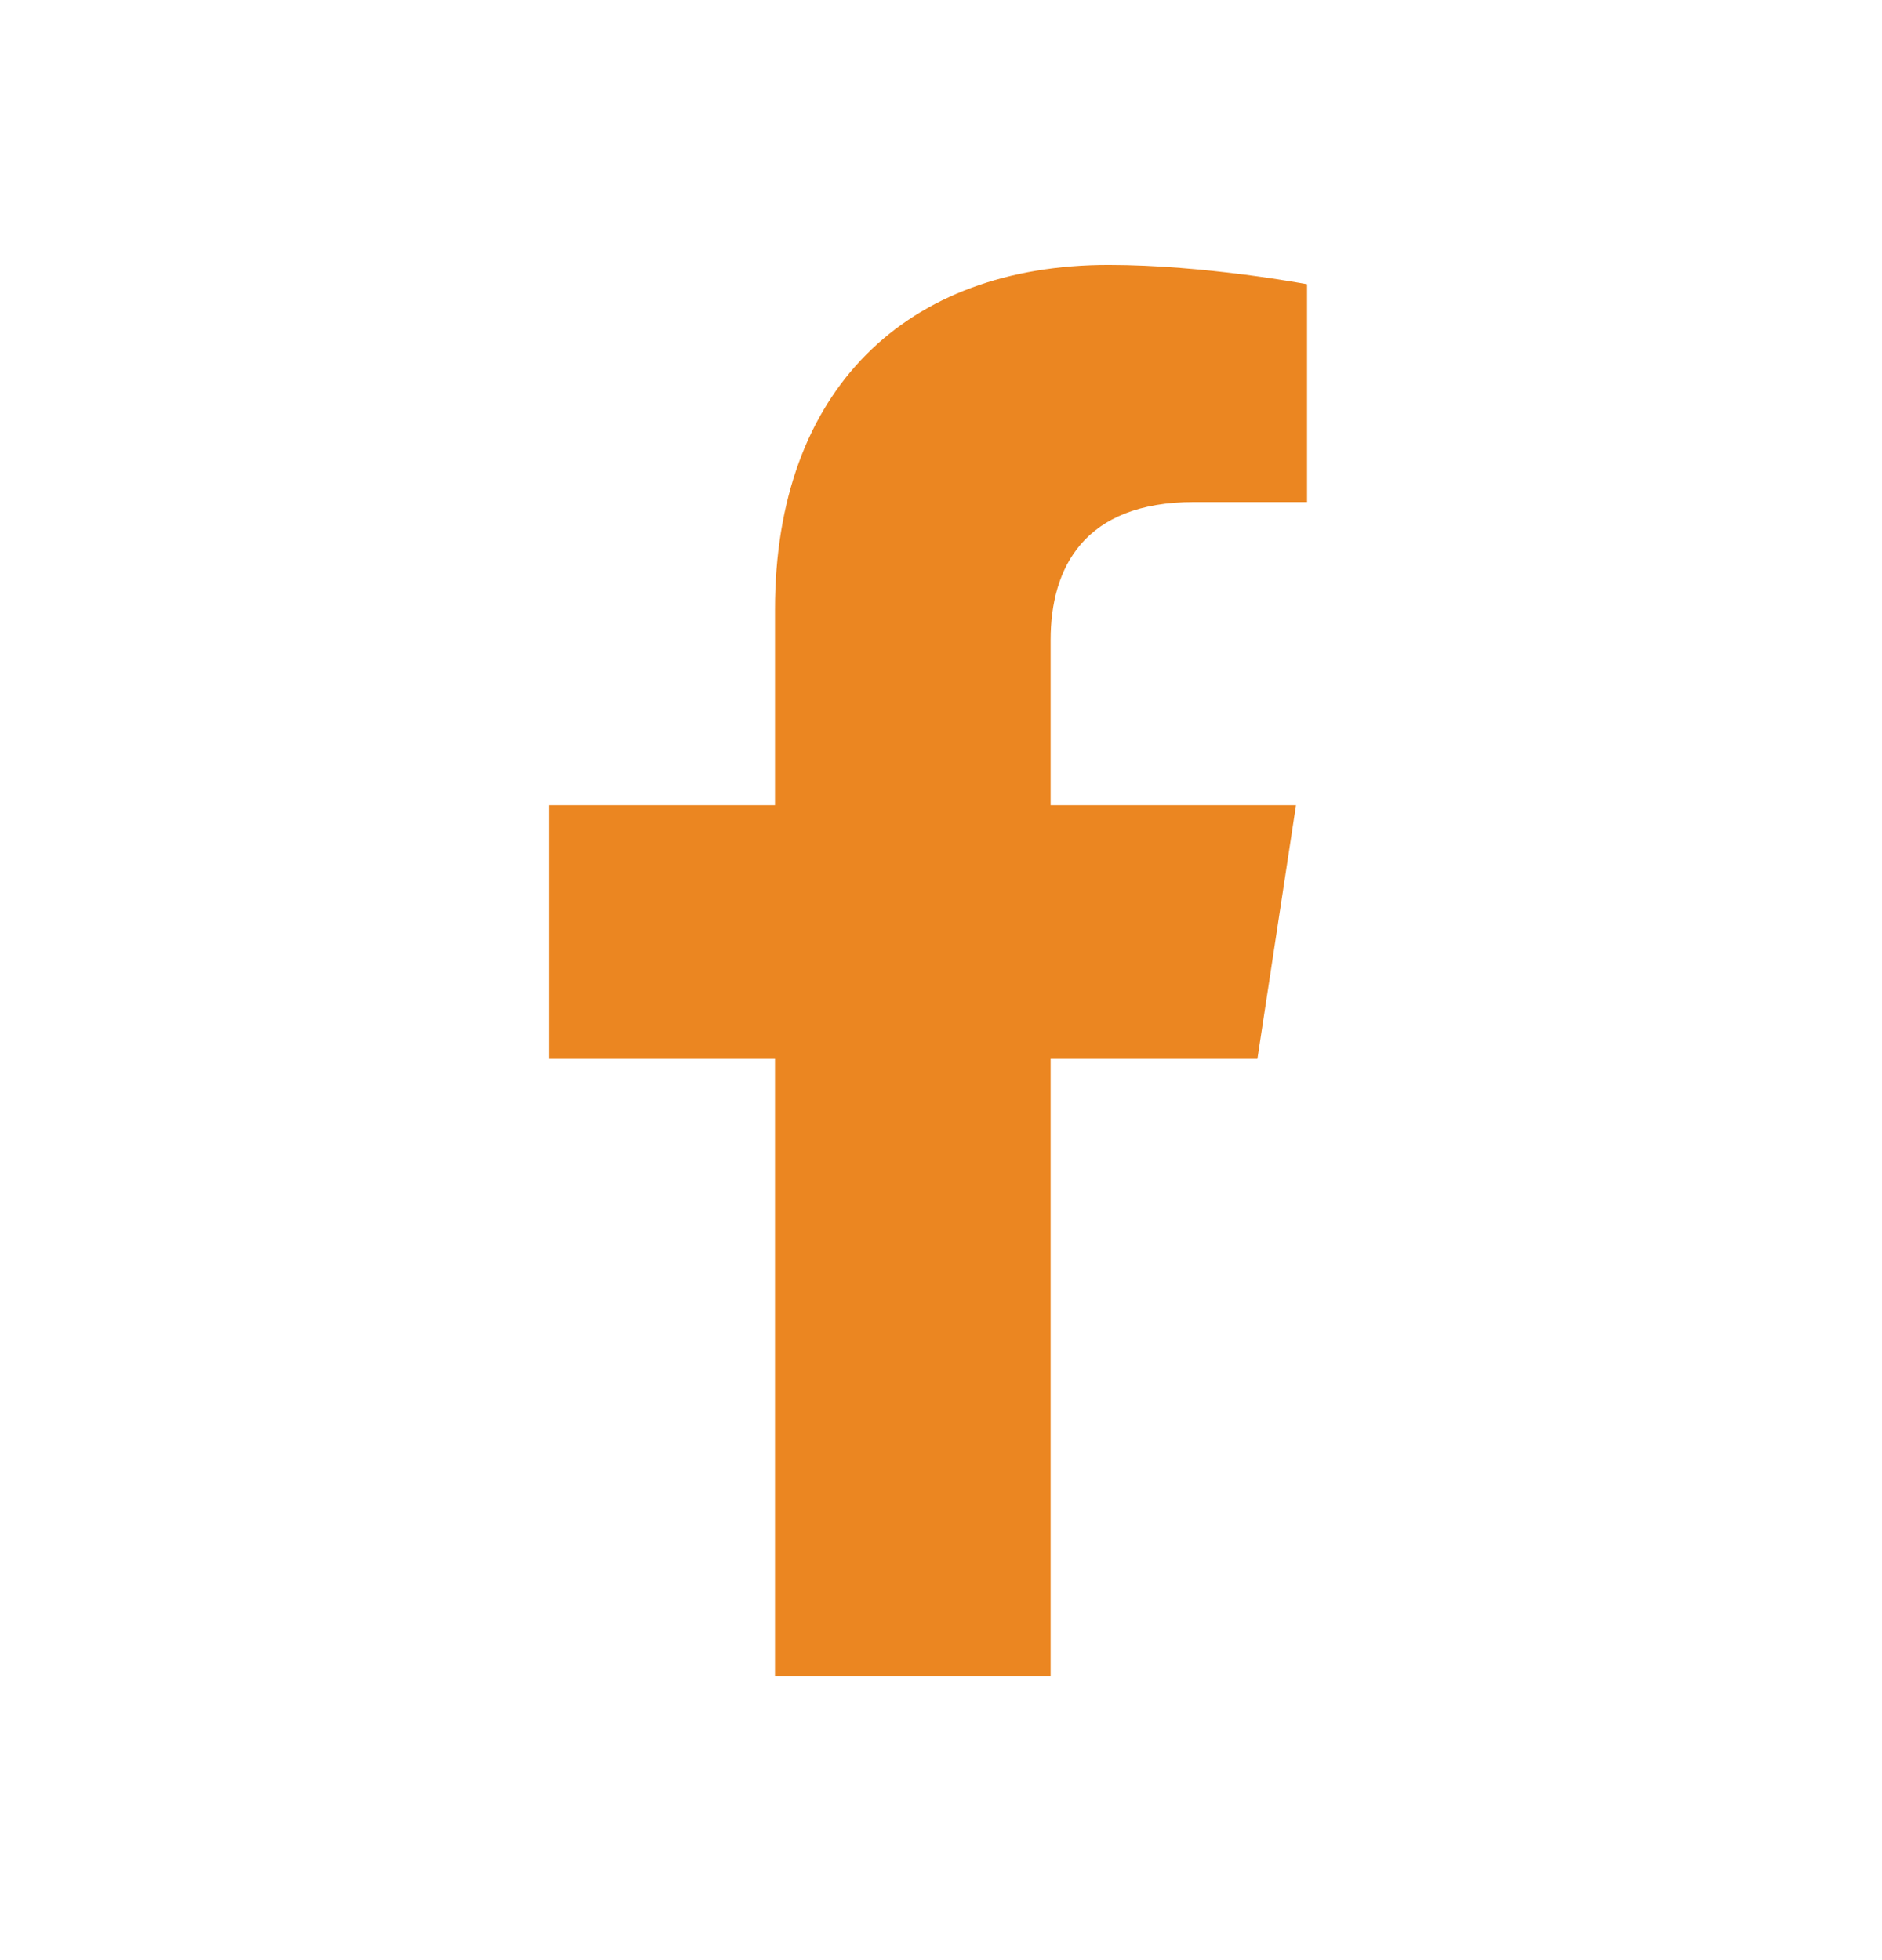 <svg width="24" height="25" viewBox="0 0 24 25" fill="none" xmlns="http://www.w3.org/2000/svg">
<path d="M16.035 13.504L16.527 10.27H13.398V8.161C13.398 7.247 13.82 6.403 15.227 6.403H16.668V3.625C16.668 3.625 15.367 3.379 14.137 3.379C11.57 3.379 9.883 4.961 9.883 7.774V10.27H7V13.504H9.883V21.379H13.398V13.504H16.035Z" fill="#EB8621"/>
</svg>
